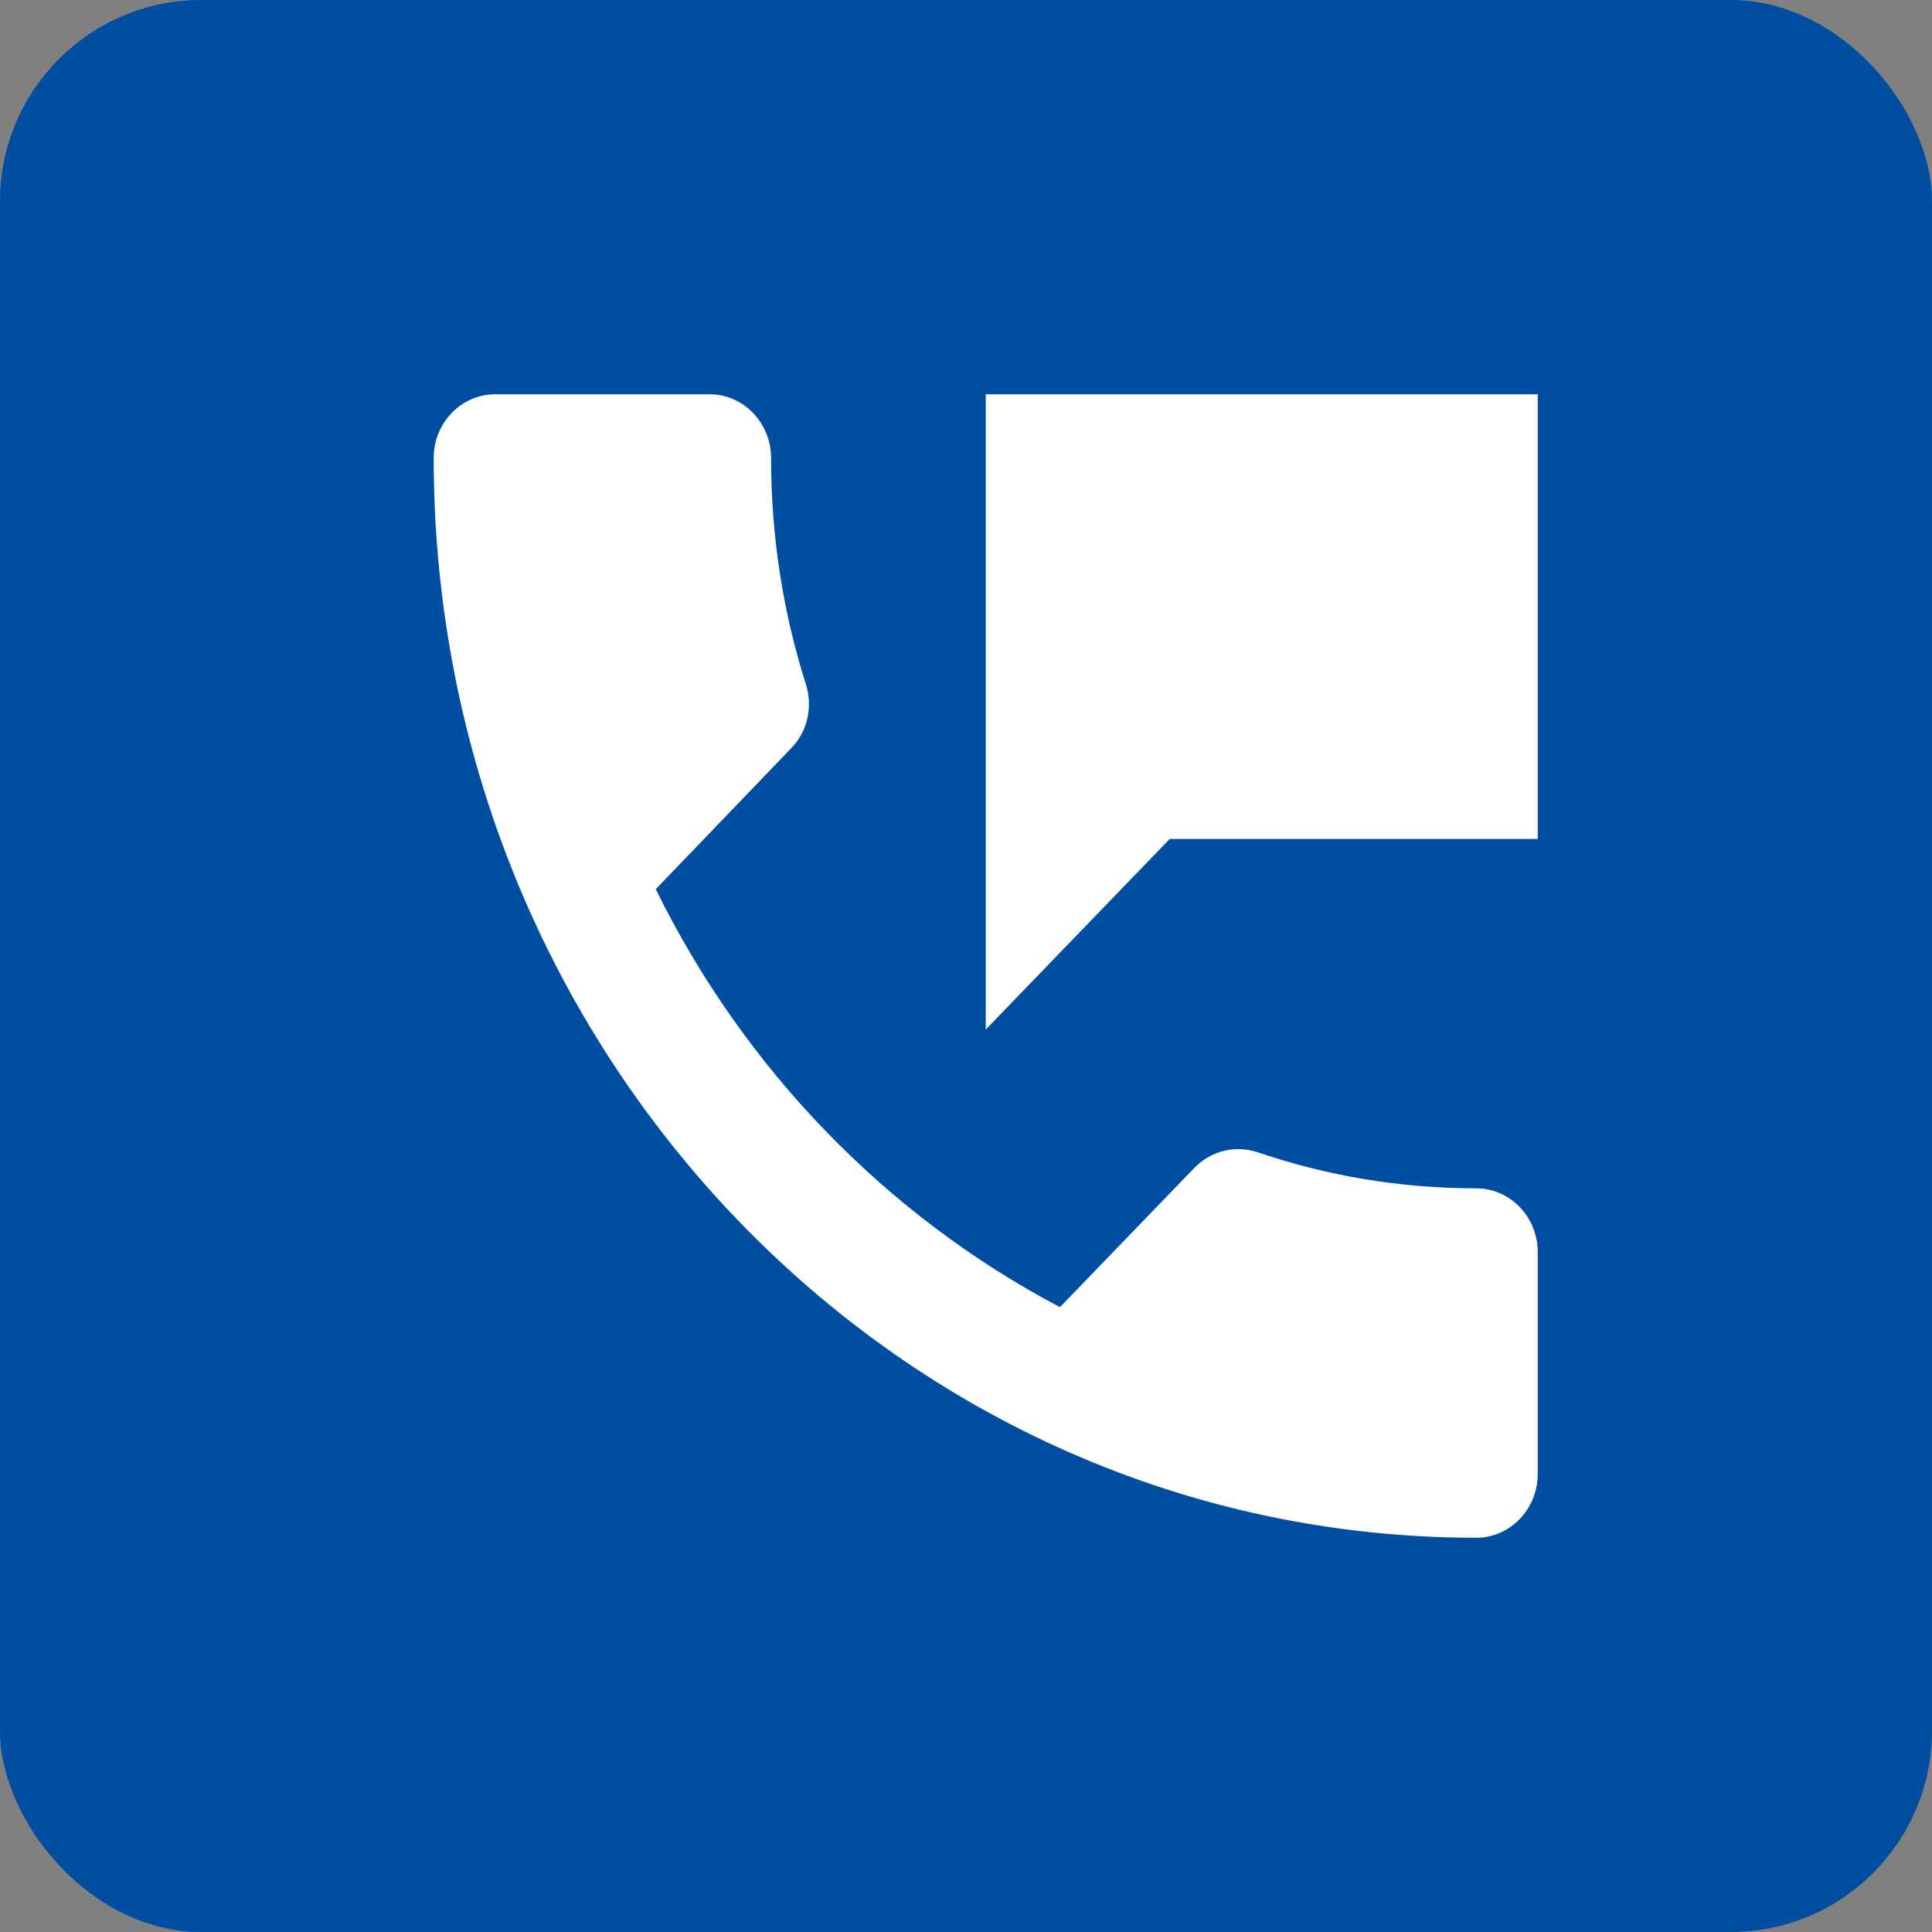 <svg width="48" height="48" viewBox="0 0 48 48" fill="none" xmlns="http://www.w3.org/2000/svg">
<rect x="0" y="0" width="48" height="48" fill="#808080" stroke="none"/>
<rect width="48" height="48" rx="5" fill="#004EA2"/>
<path d="M36.68 29.524C34.776 29.524 32.947 29.209 31.24 28.625C30.707 28.451 30.113 28.577 29.686 29.003L26.334 32.476C22.021 30.203 18.486 26.557 16.292 22.091L19.644 18.603C20.071 18.177 20.193 17.561 20.025 17.009C19.461 15.241 19.157 13.347 19.157 11.375C19.157 10.507 18.471 9.796 17.633 9.796H12.299C11.461 9.796 10.775 10.507 10.775 11.375C10.775 26.194 22.372 38.205 36.68 38.205C37.518 38.205 38.204 37.494 38.204 36.626V31.102C38.204 30.235 37.518 29.524 36.68 29.524ZM24.49 9.796V25.579L29.061 20.844H38.204V9.796H24.49Z" fill="white"/>
</svg>
